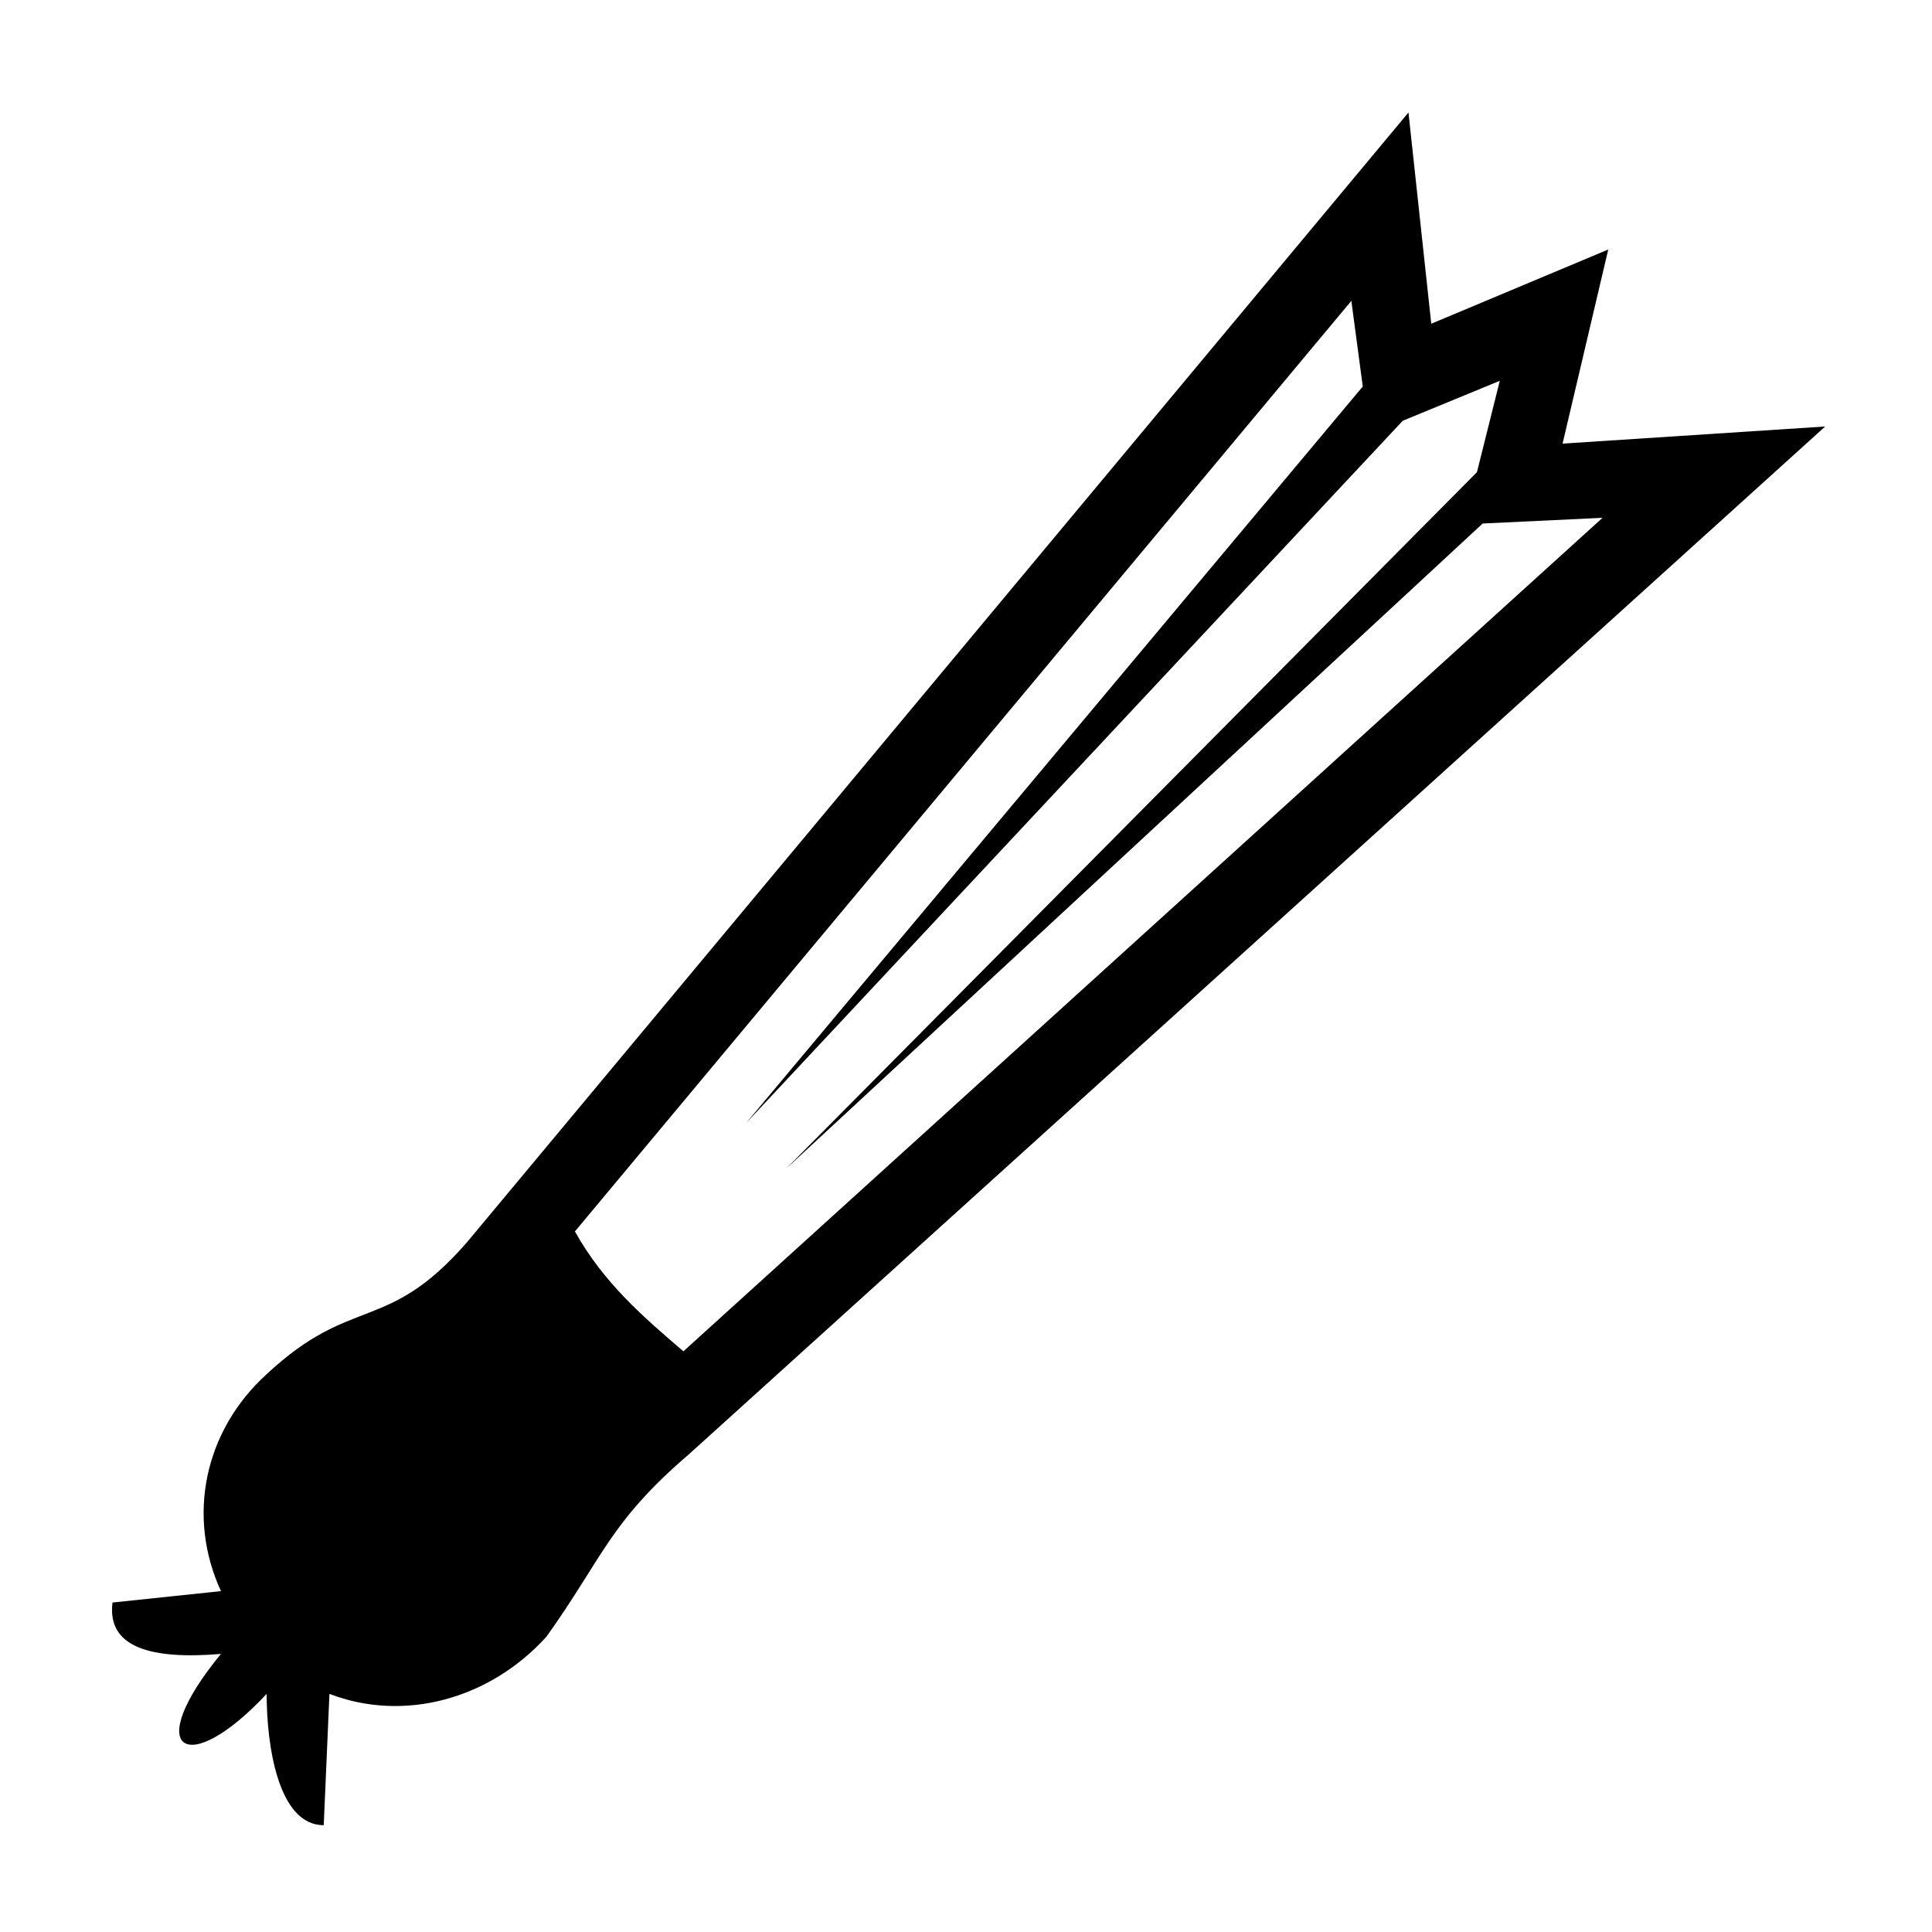 <?xml version="1.0" encoding="UTF-8"?>
<!-- Uploaded to: SVG Repo, www.svgrepo.com, Generator: SVG Repo Mixer Tools -->
<svg fill="#000000" width="800px" height="800px" version="1.1" viewBox="144 144 512 512" xmlns="http://www.w3.org/2000/svg">
 <path d="m523.3 229.79 46.902-19.668-12.105 51.441 69.594-4.539-301.07 272.33c-21.18 18.156-22.695 27.234-37.824 48.414-15.129 16.641-37.824 22.695-57.492 15.129l-1.512 34.797c-12.105 0-15.129-21.18-15.129-34.797-21.18 22.695-33.285 15.129-12.105-10.59-18.156 1.512-30.258-1.512-28.746-13.617l28.746-3.027c-9.078-19.668-4.539-42.363 12.105-57.492 22.695-21.18 31.773-10.59 52.953-34.797l249.64-299.56zm13.617 52.953-184.58 170.96 183.07-184.58 6.051-24.207-25.719 10.59-173.99 186.09 163.4-195.17-3.027-22.695-205.76 246.61c7.566 13.617 18.156 22.695 28.746 31.773l243.58-220.89-31.773 1.512z" fill-rule="evenodd"/>
</svg>